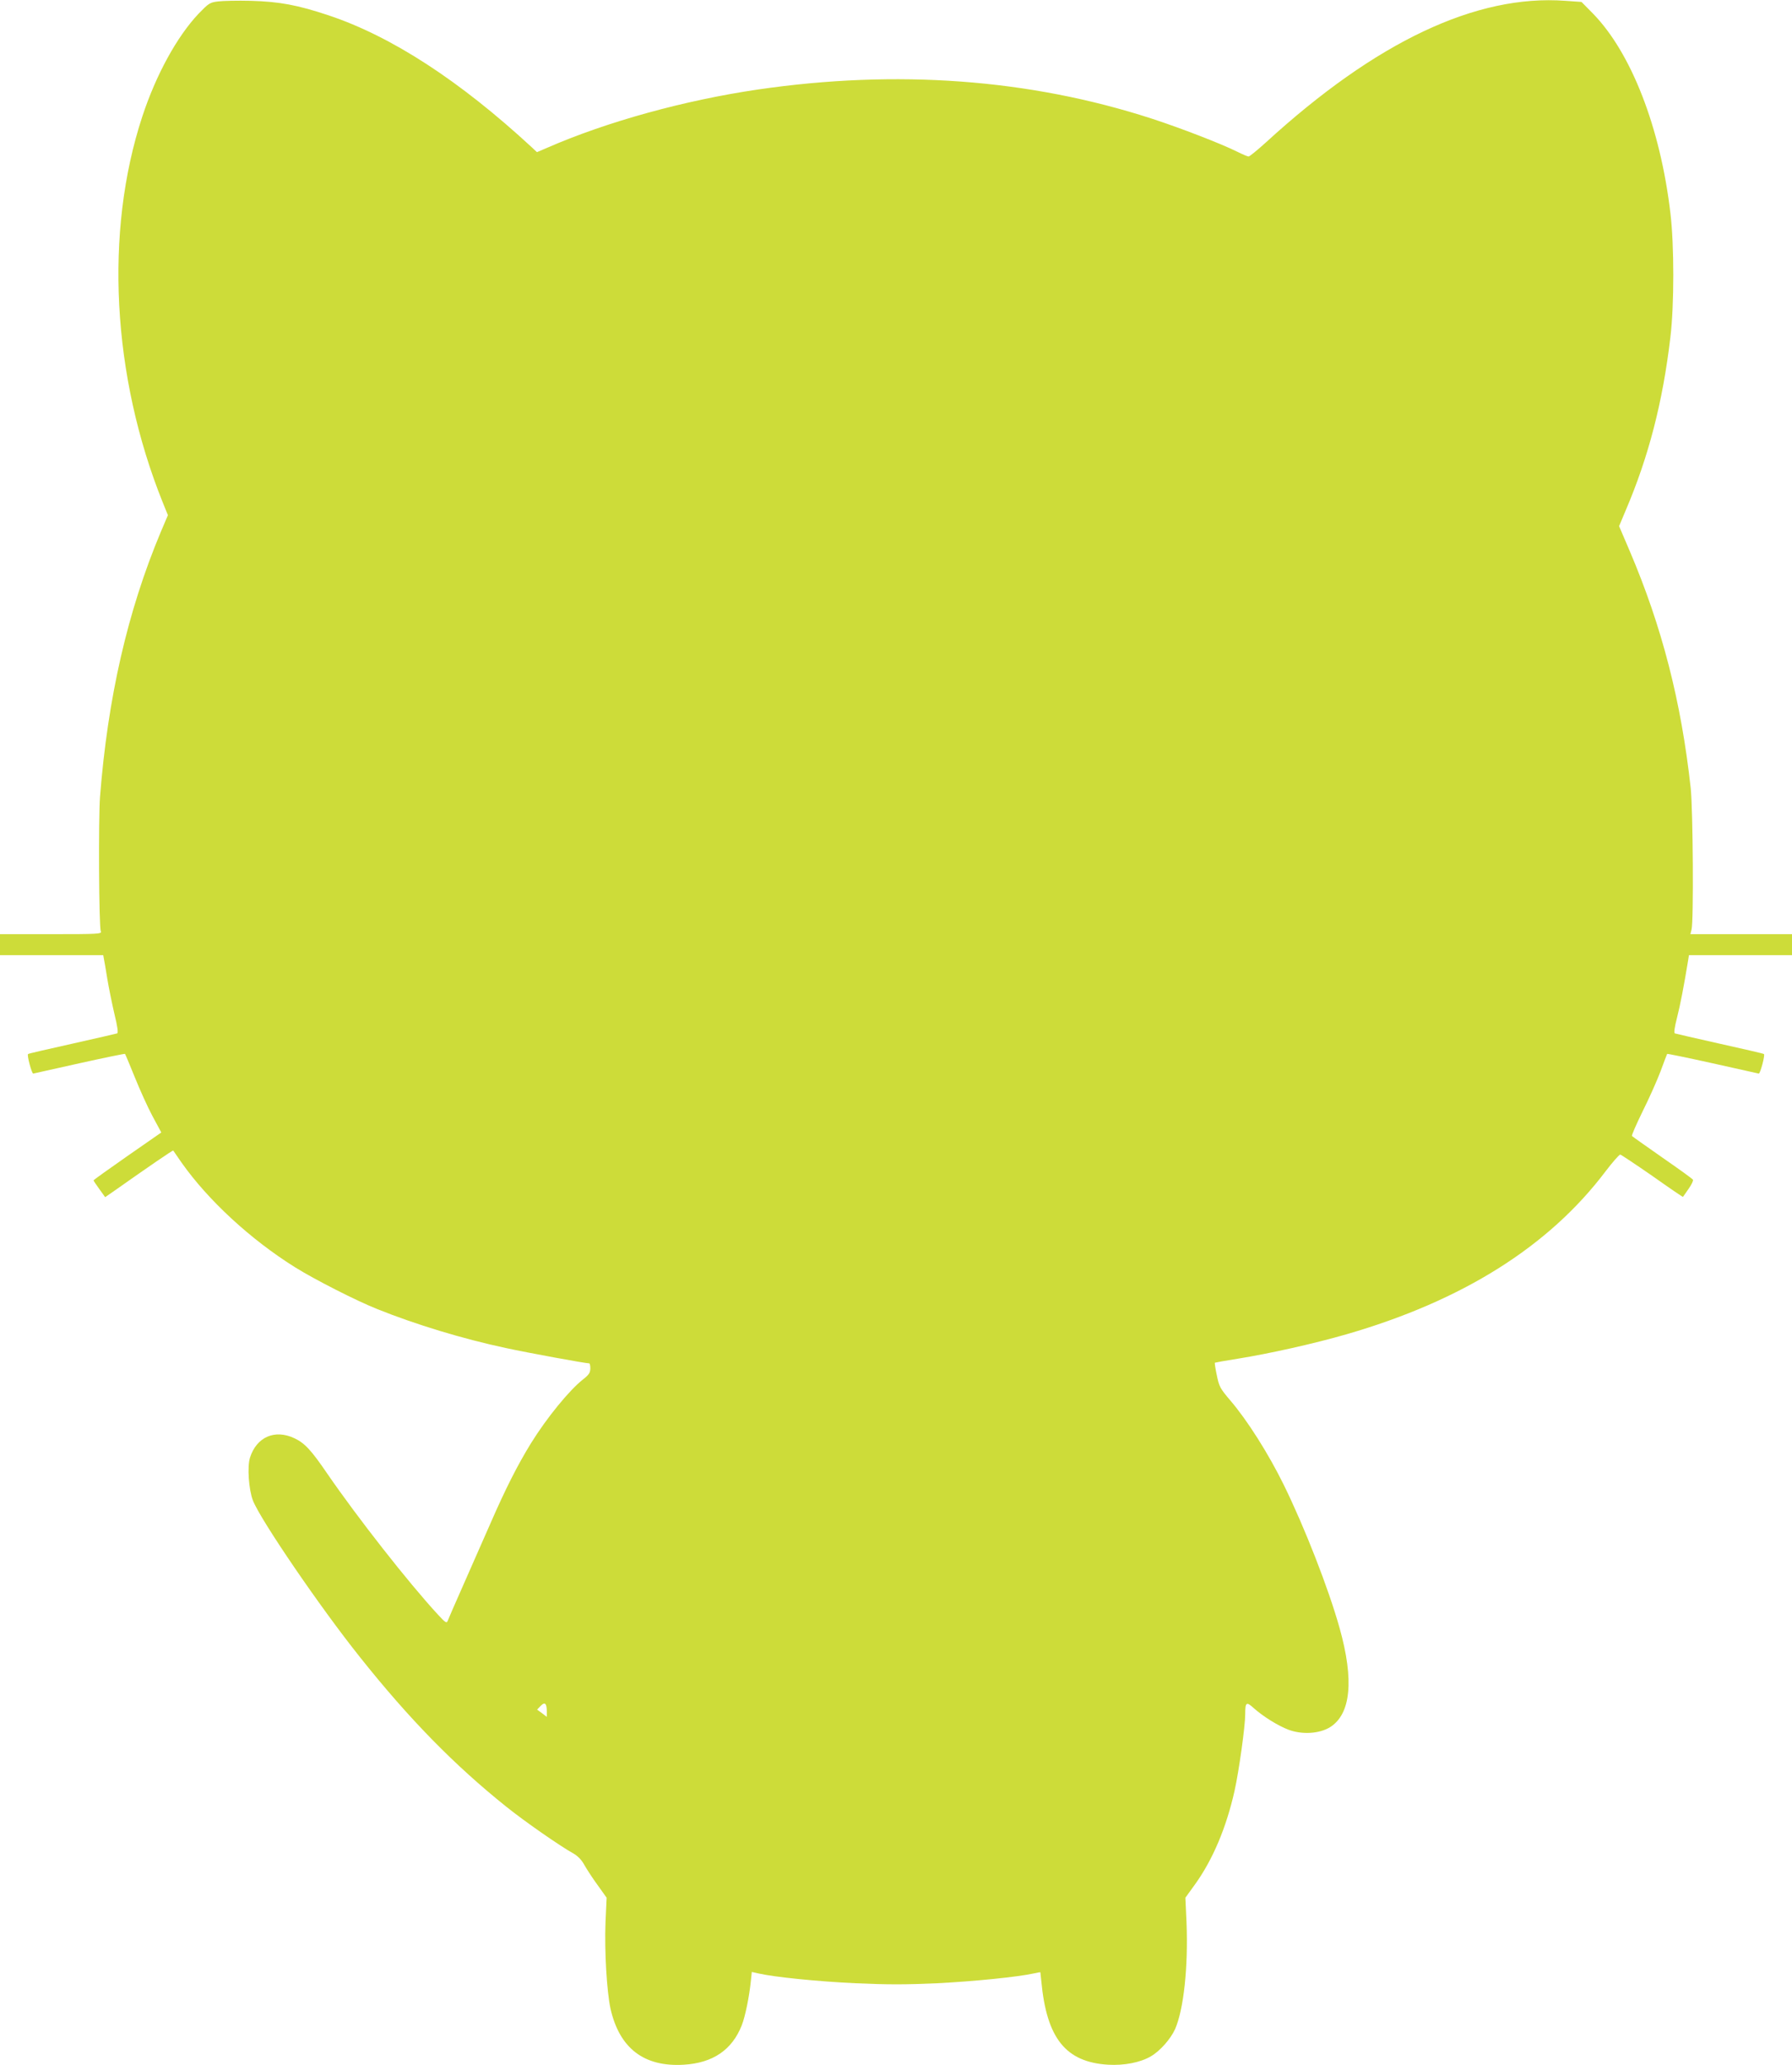 <?xml version="1.0" standalone="no"?>
<!DOCTYPE svg PUBLIC "-//W3C//DTD SVG 20010904//EN"
 "http://www.w3.org/TR/2001/REC-SVG-20010904/DTD/svg10.dtd">
<svg version="1.0" xmlns="http://www.w3.org/2000/svg"
 width="1111pt" height="1280pt" viewBox="0 0 1111 1280"
 preserveAspectRatio="xMidYMid meet">
<g transform="translate(0,1280) scale(0.1,-0.1)"
fill="#cddc39" stroke="none">
<path d="M1351 12791 c-50 -6 -58 -12 -120 -76 -134 -142 -264 -379 -349 -638
-235 -715 -188 -1608 127 -2391 l32 -79 -45 -106 c-205 -489 -328 -1026 -376
-1641 -10 -133 -7 -806 5 -832 7 -17 -12 -18 -309 -18 l-316 0 0 -65 0 -65
320 0 320 0 4 -22 c3 -13 12 -68 21 -123 9 -55 29 -153 44 -218 20 -81 25
-120 17 -122 -6 -2 -132 -31 -279 -64 -148 -33 -271 -61 -273 -64 -8 -7 23
-122 32 -121 5 1 134 30 287 64 153 34 280 60 282 58 2 -2 29 -66 60 -143 31
-77 80 -186 110 -242 l55 -102 -210 -146 c-116 -81 -210 -148 -210 -151 0 -2
16 -27 36 -54 l36 -50 62 43 c200 141 357 249 360 246 1 -2 24 -35 51 -74 165
-234 428 -477 705 -650 118 -74 383 -209 510 -259 236 -95 529 -184 796 -241
139 -30 493 -95 517 -95 4 0 7 -15 7 -32 -1 -27 -9 -39 -46 -68 -84 -66 -224
-237 -322 -395 -83 -135 -157 -280 -255 -505 -52 -118 -130 -296 -174 -395
-44 -99 -83 -189 -87 -200 -7 -18 -14 -13 -63 40 -180 195 -496 598 -683 870
-101 148 -141 191 -205 221 -121 57 -234 8 -275 -120 -18 -56 -8 -198 18 -266
47 -120 416 -661 663 -970 306 -385 588 -672 908 -928 112 -90 333 -244 418
-291 27 -16 50 -40 67 -72 15 -26 51 -82 82 -124 l55 -77 -7 -152 c-7 -178 8
-430 31 -536 56 -246 208 -362 455 -347 180 11 299 92 359 245 21 54 46 175
56 273 l6 57 40 -9 c99 -23 368 -50 601 -61 202 -9 310 -9 510 0 232 12 499
39 598 61 22 5 40 8 40 7 0 0 3 -26 6 -56 33 -353 151 -501 414 -517 99 -6
201 14 265 52 57 33 122 107 150 168 54 124 82 386 71 663 l-7 152 60 83 c110
153 194 352 245 580 27 121 66 400 66 474 0 75 7 80 52 39 58 -52 151 -110
217 -135 84 -31 190 -25 257 16 129 81 150 291 59 615 -69 246 -216 622 -345
885 -95 194 -228 404 -334 527 -61 72 -68 84 -82 154 -9 41 -14 77 -12 78 1 1
66 13 143 25 198 32 471 93 672 151 720 208 1255 544 1607 1010 44 58 85 104
91 104 6 -1 96 -61 200 -133 103 -73 188 -131 189 -129 2 2 17 24 35 50 18 25
30 51 27 56 -3 6 -88 67 -189 137 -100 70 -185 130 -189 134 -4 3 26 71 65
151 40 80 90 192 112 250 21 58 40 107 41 108 1 2 128 -24 281 -58 153 -34
282 -63 287 -64 9 -1 40 114 32 121 -2 3 -125 31 -273 64 -147 33 -273 62
-279 64 -7 2 -3 35 13 97 20 78 43 197 69 356 l5 32 319 0 320 0 0 65 0 65
-315 0 -315 0 7 28 c14 47 9 745 -5 877 -59 538 -178 1001 -379 1472 l-65 152
39 93 c144 336 232 677 279 1078 24 197 24 573 0 770 -62 529 -243 994 -481
1237 l-70 71 -100 7 c-553 41 -1175 -254 -1856 -877 -53 -48 -102 -88 -108
-88 -6 0 -37 13 -69 29 -100 50 -351 147 -532 206 -759 246 -1581 306 -2443
180 -455 -67 -934 -199 -1305 -361 l-63 -27 -32 30 c-447 413 -870 688 -1260
818 -192 64 -305 85 -482 90 -82 2 -174 0 -204 -4z m2039 -10599 l0 -33 -30
23 -30 22 22 23 c26 27 38 16 38 -35z"/>
</g>
</svg>
